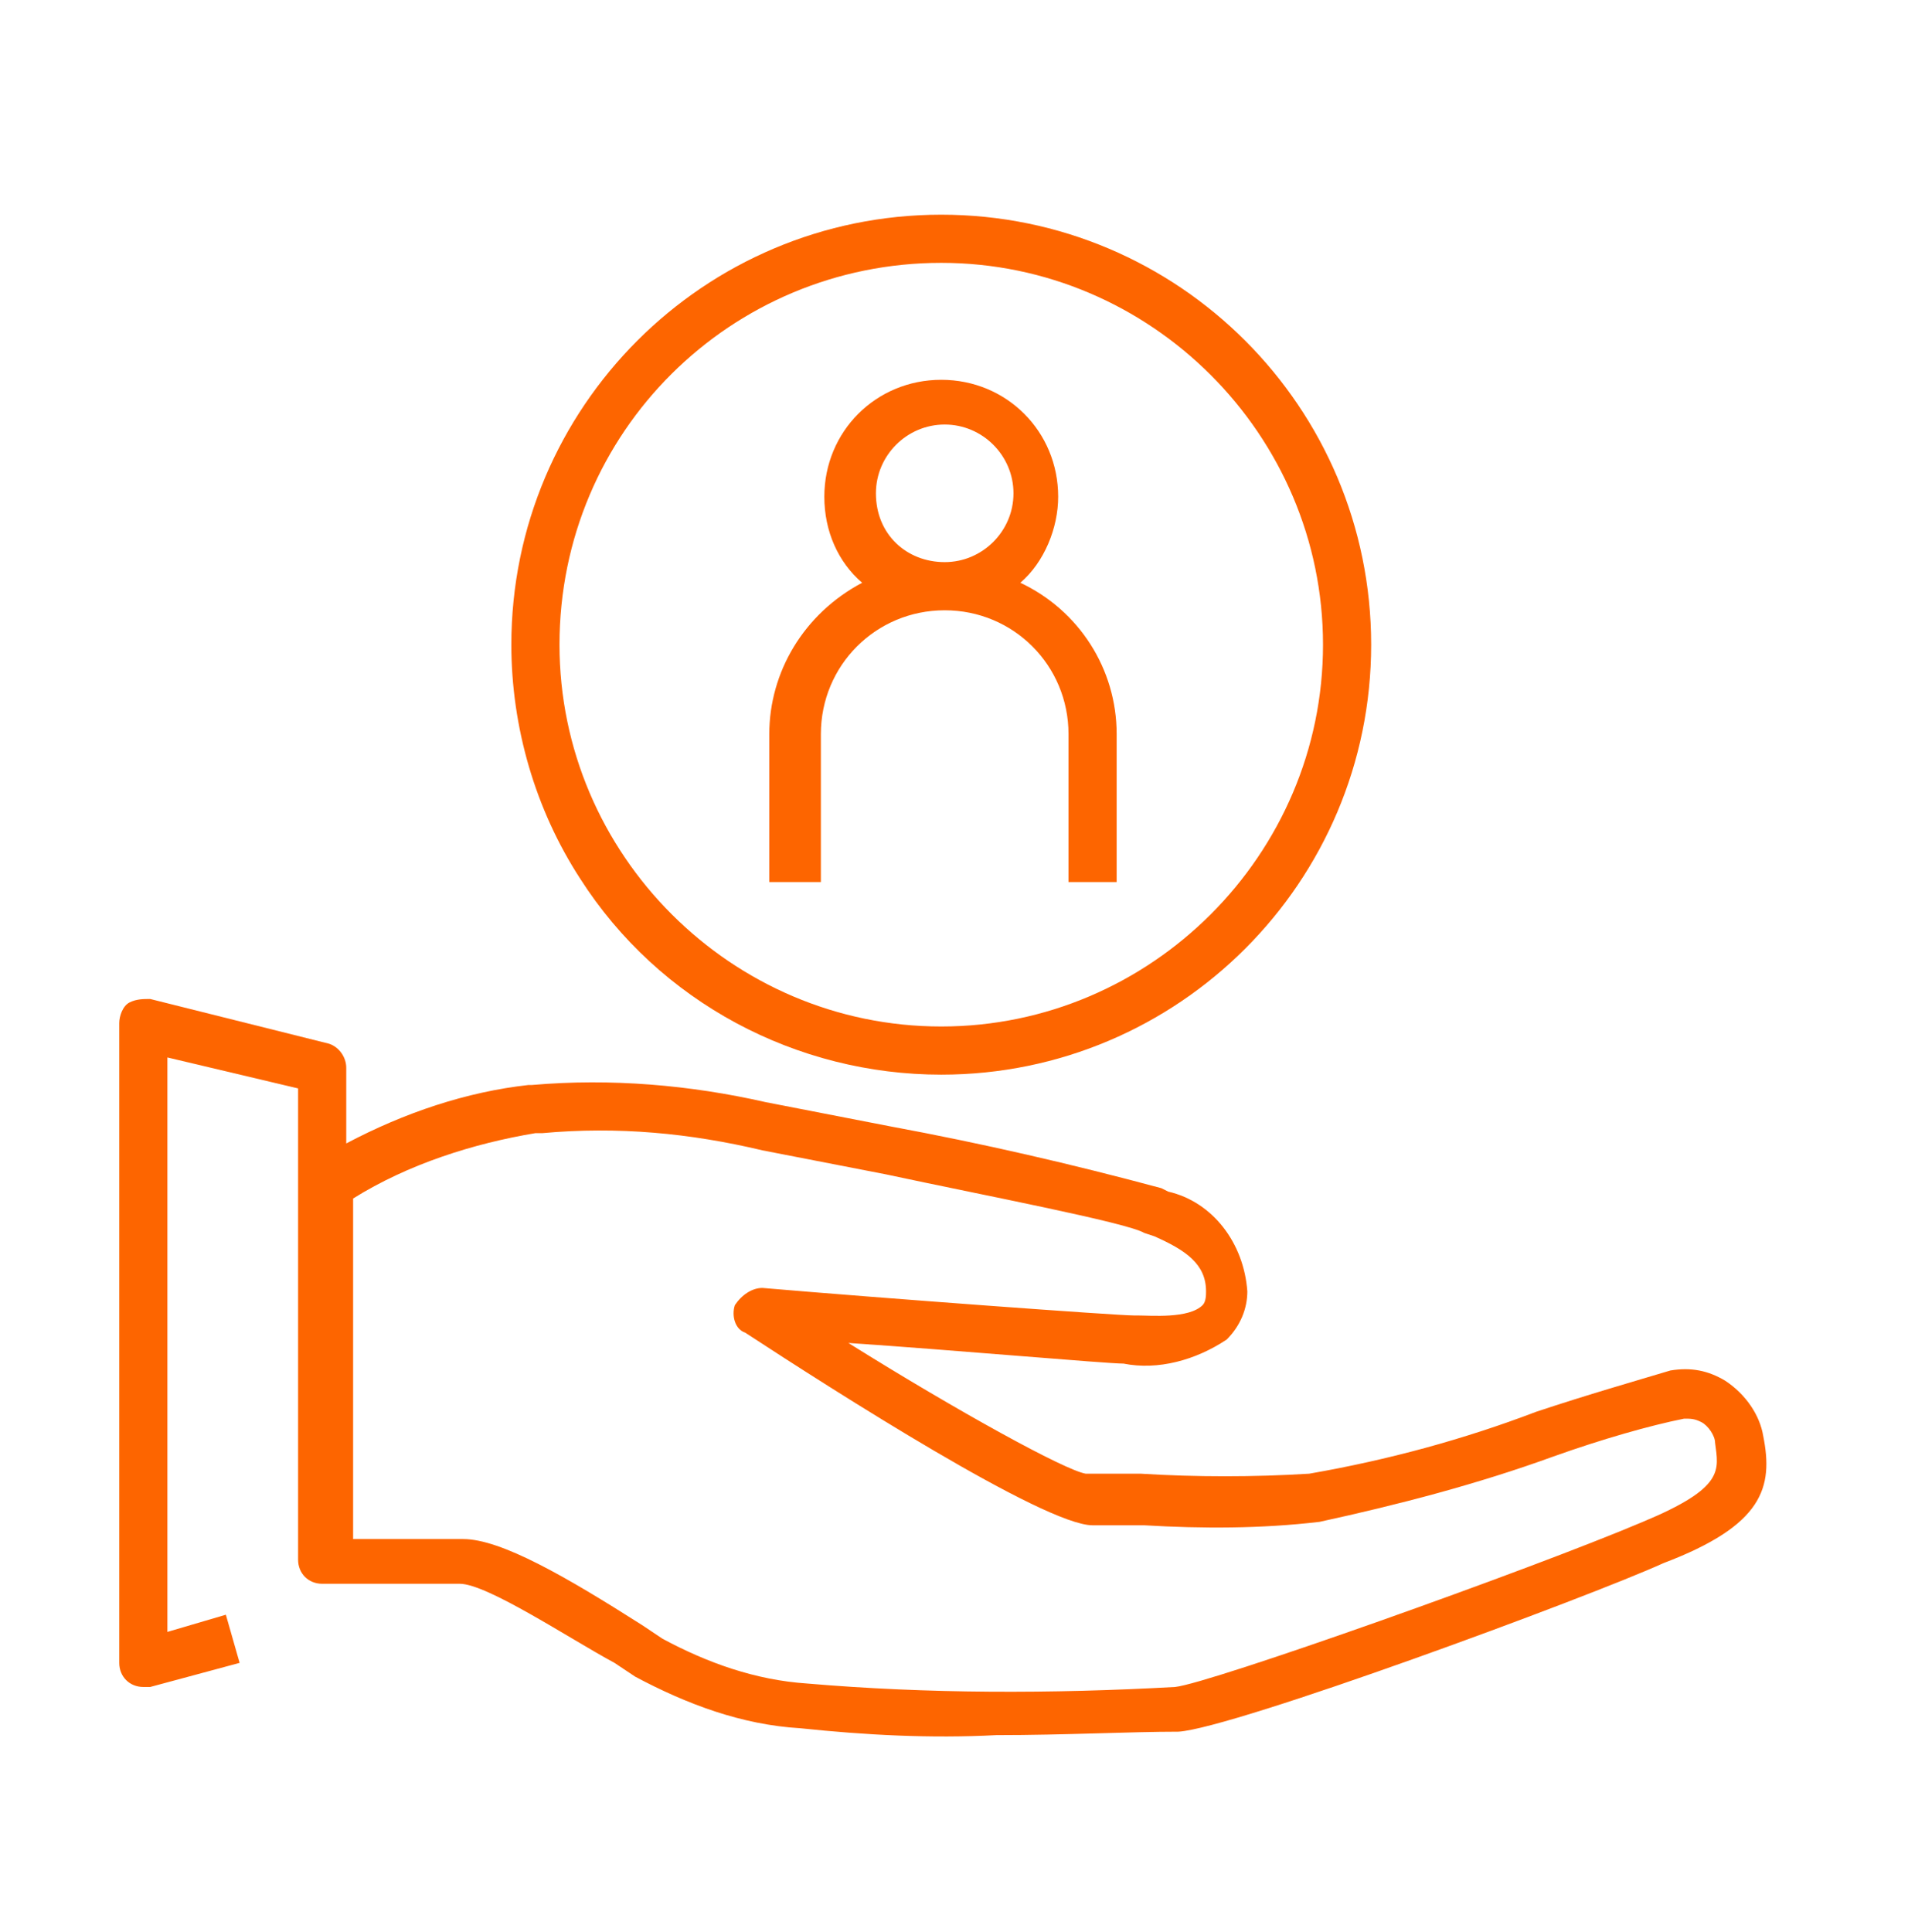 <?xml version="1.0" encoding="UTF-8"?>
<svg xmlns="http://www.w3.org/2000/svg" width="80" height="81" viewBox="0 0 80 81" fill="none">
  <path d="M39.465 45.051C49.416 45.051 57.491 36.975 57.491 27.026C57.491 17.075 49.416 9 39.465 9C29.515 9 21.44 17.075 21.44 27.026C21.44 30.486 22.449 33.947 24.324 36.831C27.641 42.023 33.409 45.051 39.465 45.051ZM39.465 11.019C48.262 11.019 55.472 18.229 55.472 27.026C55.472 35.822 48.262 43.032 39.465 43.032C30.669 43.032 23.459 35.822 23.459 27.026C23.459 18.085 30.669 11.019 39.465 11.019Z" fill="#FD6500"></path>
  <path d="M34.418 30.775C34.418 27.891 36.726 25.584 39.61 25.584C42.494 25.584 44.801 27.891 44.801 30.775V36.976H46.82V30.775C46.82 28.035 45.234 25.584 42.782 24.43C43.792 23.565 44.368 22.123 44.368 20.825C44.368 18.085 42.205 15.922 39.466 15.922C36.726 15.922 34.563 18.085 34.563 20.825C34.563 22.267 35.139 23.565 36.149 24.43C33.697 25.728 32.255 28.18 32.255 30.775V36.976H34.418V30.775ZM36.726 20.681C36.726 19.095 38.023 17.797 39.61 17.797C41.196 17.797 42.494 19.095 42.494 20.681C42.494 22.267 41.196 23.565 39.61 23.565C38.023 23.565 36.726 22.411 36.726 20.681Z" fill="#FD6500"></path>
  <path d="M73.929 60.193C73.785 59.328 73.208 58.462 72.343 57.886C71.622 57.453 70.901 57.309 70.036 57.453C68.594 57.886 66.575 58.462 64.412 59.183C61.384 60.337 58.211 61.202 54.895 61.779C52.587 61.923 50.136 61.923 47.828 61.779H45.521C44.656 61.635 40.186 59.183 35.571 56.299C39.897 56.588 46.386 57.164 47.108 57.164C48.55 57.453 50.136 57.02 51.434 56.155C52.01 55.578 52.299 54.857 52.299 54.136C52.155 52.117 50.857 50.387 48.982 49.954L48.694 49.81C44.944 48.801 41.195 47.935 37.302 47.214L32.11 46.205C28.938 45.484 25.621 45.196 22.305 45.484H22.16C19.565 45.772 16.969 46.638 14.518 47.935V44.763C14.518 44.33 14.229 43.898 13.796 43.754L6.298 41.879C6.009 41.879 5.721 41.879 5.433 42.023C5.144 42.167 5 42.6 5 42.888V69.71C5 70.287 5.433 70.72 6.009 70.72C6.154 70.72 6.154 70.72 6.298 70.72L10.047 69.71L9.47 67.691L7.019 68.412V44.33L12.499 45.628V65.384C12.499 65.961 12.931 66.394 13.508 66.394H19.276C20.43 66.394 23.891 68.701 25.765 69.71L26.631 70.287C28.794 71.441 31.101 72.306 33.552 72.45C36.292 72.738 39.032 72.883 41.772 72.739C44.656 72.739 47.396 72.594 49.415 72.594C51.722 72.45 66.575 66.97 69.748 65.528C73.929 63.942 74.362 62.356 73.929 60.193ZM68.882 63.798C64.124 65.817 50.713 70.575 49.27 70.72C44.079 71.008 38.888 71.008 33.841 70.575C31.678 70.431 29.659 69.71 27.784 68.701L26.919 68.124C23.747 66.105 21.007 64.519 19.42 64.519H14.806V50.243C17.113 48.801 19.853 47.935 22.449 47.503H22.737C25.91 47.214 28.938 47.503 31.966 48.224L37.157 49.233C41.195 50.099 47.252 51.252 47.973 51.685L48.405 51.829C49.703 52.406 50.568 52.983 50.568 54.136C50.568 54.28 50.568 54.569 50.424 54.713C49.847 55.29 48.261 55.146 47.684 55.146H47.54C46.819 55.146 37.013 54.425 31.966 53.992C31.534 53.992 31.101 54.28 30.812 54.713C30.668 55.146 30.812 55.722 31.245 55.867C34.994 58.318 43.791 63.942 45.81 63.942C46.386 63.942 47.108 63.942 47.973 63.942C50.424 64.086 52.876 64.086 55.327 63.798C58.644 63.077 61.961 62.212 65.133 61.058C67.152 60.337 69.171 59.76 70.613 59.472C70.901 59.472 71.045 59.472 71.334 59.616C71.622 59.76 71.911 60.193 71.911 60.481C72.055 61.635 72.343 62.356 68.882 63.798Z" fill="#FD6500"></path>
</svg>
